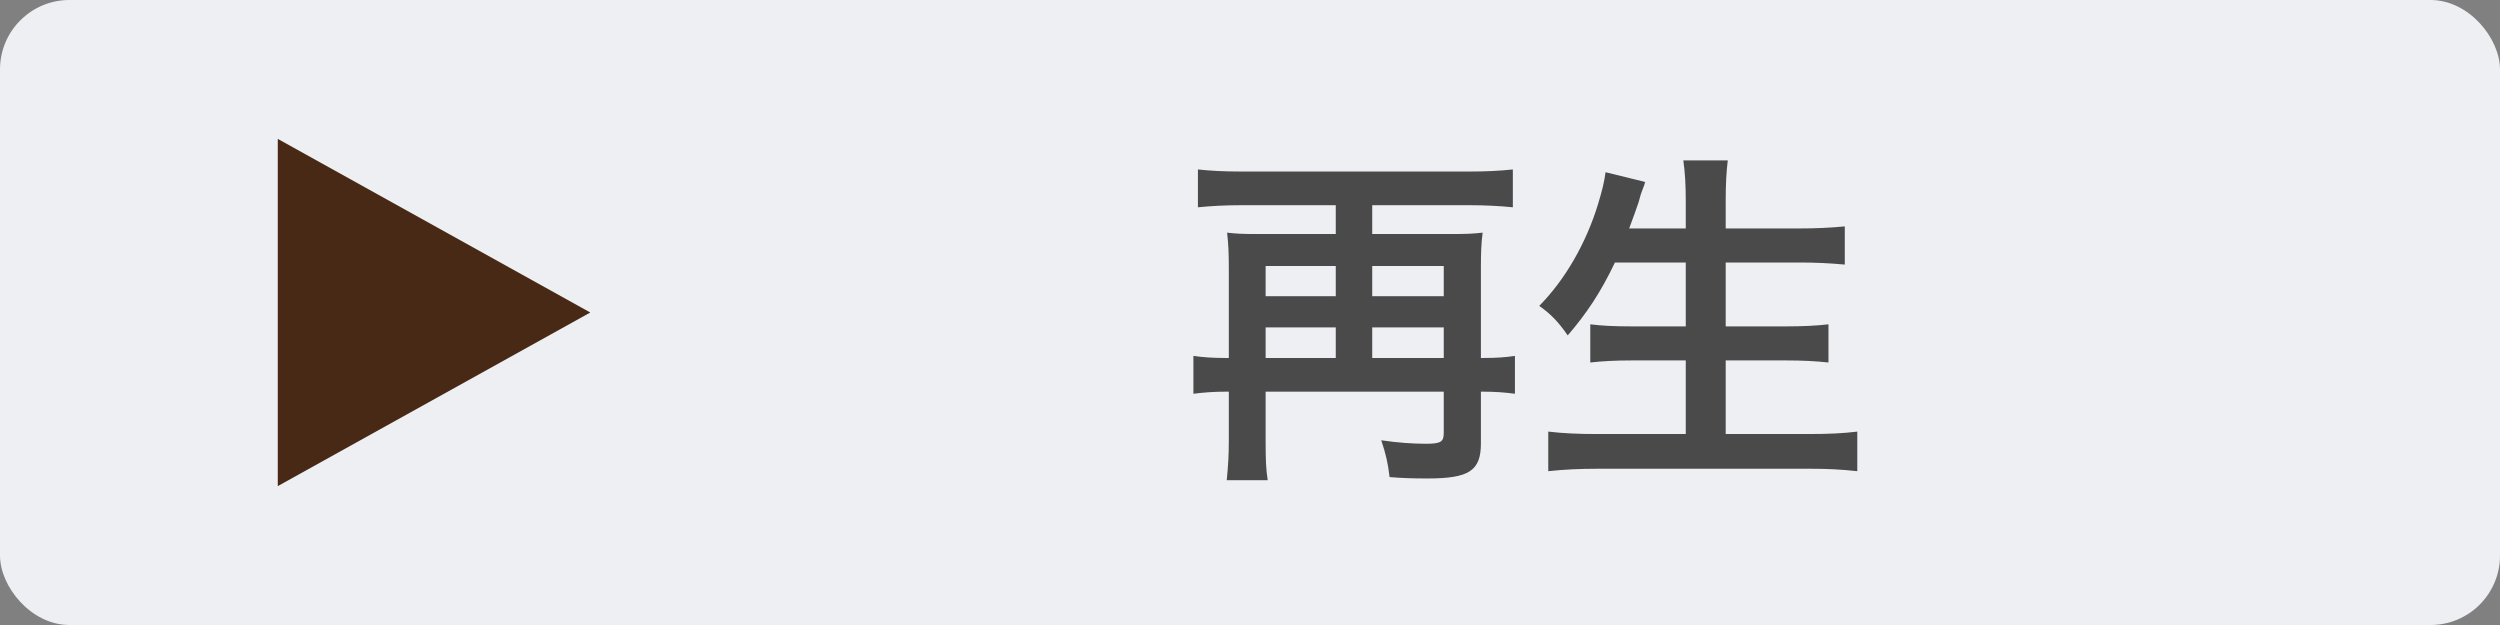<svg width="72" height="18" viewBox="0 0 72 18" fill="none" xmlns="http://www.w3.org/2000/svg">
<rect x="0" y="0" width="72" height="18" fill="#808080" stroke="none"/>
<rect width="72" height="18" rx="2" fill="#EDEFF3"/>
<path d="M35.39 10.31V7.71C35.39 7.34 35.38 7.03 35.34 6.7C35.59 6.73 35.79 6.74 36.17 6.74H38.47V5.91H35.74C35.3 5.91 34.9 5.93 34.5 5.97V4.88C34.86 4.92 35.25 4.94 35.74 4.94H42.34C42.8 4.94 43.2 4.92 43.57 4.88V5.97C43.18 5.93 42.75 5.91 42.34 5.91H39.52V6.74H41.84C42.23 6.74 42.44 6.73 42.7 6.7C42.66 7.01 42.65 7.28 42.65 7.7V10.31H42.71C43.11 10.31 43.36 10.29 43.63 10.25V11.34C43.33 11.3 43.05 11.28 42.71 11.28H42.65V12.77C42.65 13.56 42.31 13.78 41.11 13.78C40.7 13.78 40.38 13.77 40.02 13.74C39.97 13.32 39.91 13.07 39.78 12.68C40.25 12.75 40.69 12.78 41.06 12.78C41.49 12.78 41.58 12.73 41.58 12.47V11.28H36.45V12.71C36.45 13.24 36.46 13.51 36.51 13.83H35.33C35.37 13.42 35.39 13.11 35.39 12.7V11.28H35.3C34.97 11.28 34.69 11.3 34.37 11.34V10.25C34.65 10.29 34.92 10.31 35.31 10.31H35.39ZM36.45 10.31H38.47V9.43H36.45V10.31ZM36.45 8.53H38.47V7.66H36.45V8.53ZM39.52 10.31H41.58V9.43H39.52V10.31ZM39.52 8.53H41.58V7.66H39.52V8.53ZM48.55 7.56H46.51C46.1 8.42 45.7 9.02 45.15 9.66C44.89 9.28 44.66 9.04 44.33 8.81C45.08 8.05 45.68 7 46.02 5.89C46.15 5.46 46.2 5.25 46.24 4.96L47.38 5.24C47.36 5.32 47.36 5.32 47.29 5.5C47.26 5.57 47.26 5.58 47.19 5.83C47.14 5.98 47.05 6.23 46.92 6.58H48.55V5.82C48.55 5.3 48.53 4.99 48.48 4.62H49.76C49.72 4.95 49.7 5.28 49.7 5.81V6.58H51.78C52.29 6.58 52.72 6.56 53.13 6.52V7.62C52.7 7.58 52.29 7.56 51.81 7.56H49.7V9.4H51.43C51.93 9.4 52.33 9.38 52.66 9.34V10.44C52.3 10.4 51.9 10.38 51.43 10.38H49.7V12.5H52.1C52.67 12.5 53.09 12.48 53.49 12.43V13.57C53.02 13.52 52.66 13.5 52.13 13.5H46.01C45.49 13.5 45.06 13.52 44.59 13.57V12.43C45.02 12.48 45.45 12.5 45.98 12.5H48.55V10.38H47.01C46.54 10.38 46.14 10.4 45.8 10.44V9.34C46.12 9.38 46.45 9.4 47 9.4H48.55V7.56Z" fill="#4A4A4A"/>
<path d="M17 9L8 14L8 4L17 9Z" fill="#482915"/>
</svg>
